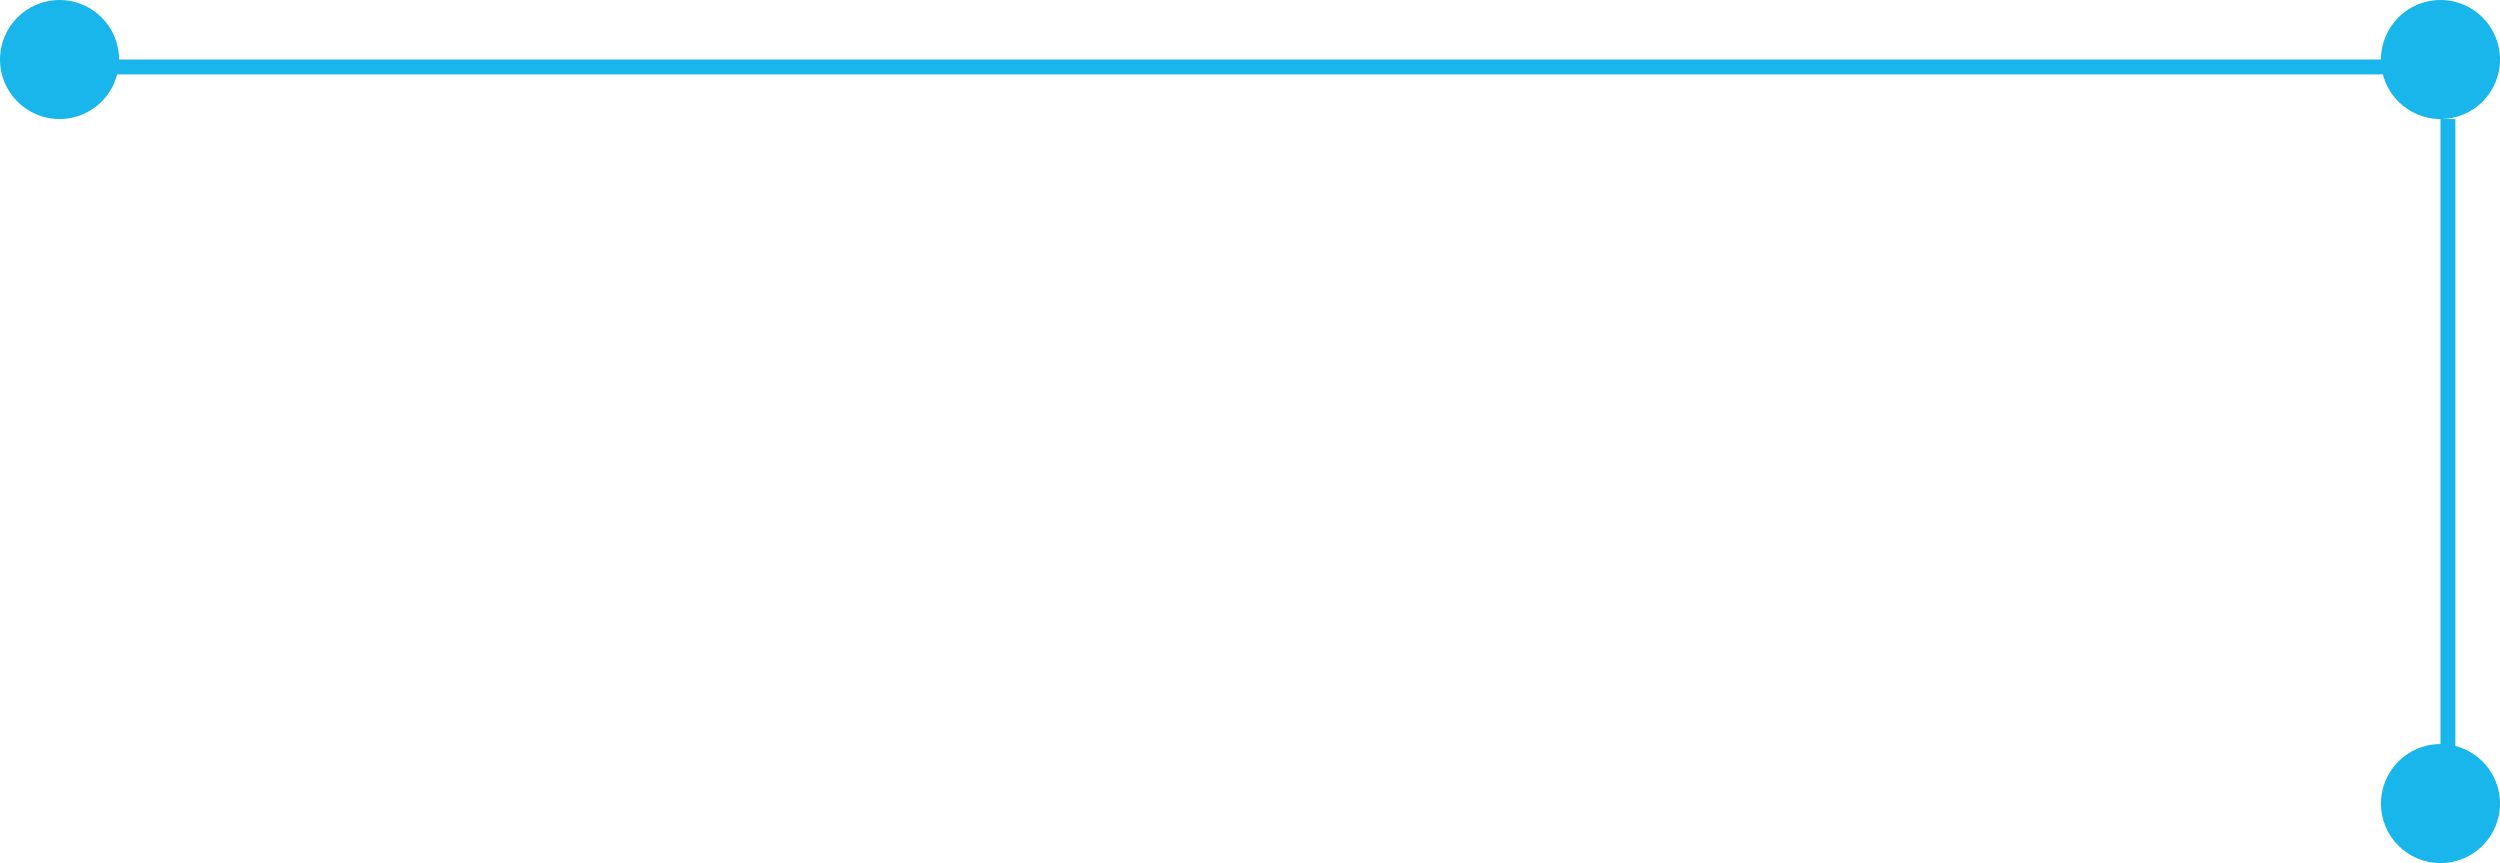<?xml version="1.0" encoding="UTF-8"?> <svg xmlns="http://www.w3.org/2000/svg" width="168" height="58" viewBox="0 0 168 58"><g id="line-4" transform="translate(-956 -1552)"><circle id="Ellipse_4" data-name="Ellipse 4" cx="4" cy="4" r="4" transform="translate(956 1552)" fill="#18b6ea"></circle><line id="Line_34" data-name="Line 34" y2="48.5" transform="translate(1120.5 1560)" fill="none" stroke="#18b6ea" stroke-width="1"></line><line id="Line_25" data-name="Line 25" x2="156" transform="translate(961.5 1556.5)" fill="none" stroke="#18b6ea" stroke-width="1"></line><circle id="Ellipse_14" data-name="Ellipse 14" cx="4" cy="4" r="4" transform="translate(1116 1552)" fill="#18b6ea"></circle><circle id="Ellipse_15" data-name="Ellipse 15" cx="4" cy="4" r="4" transform="translate(1116 1602)" fill="#18b6ea"></circle></g></svg> 
